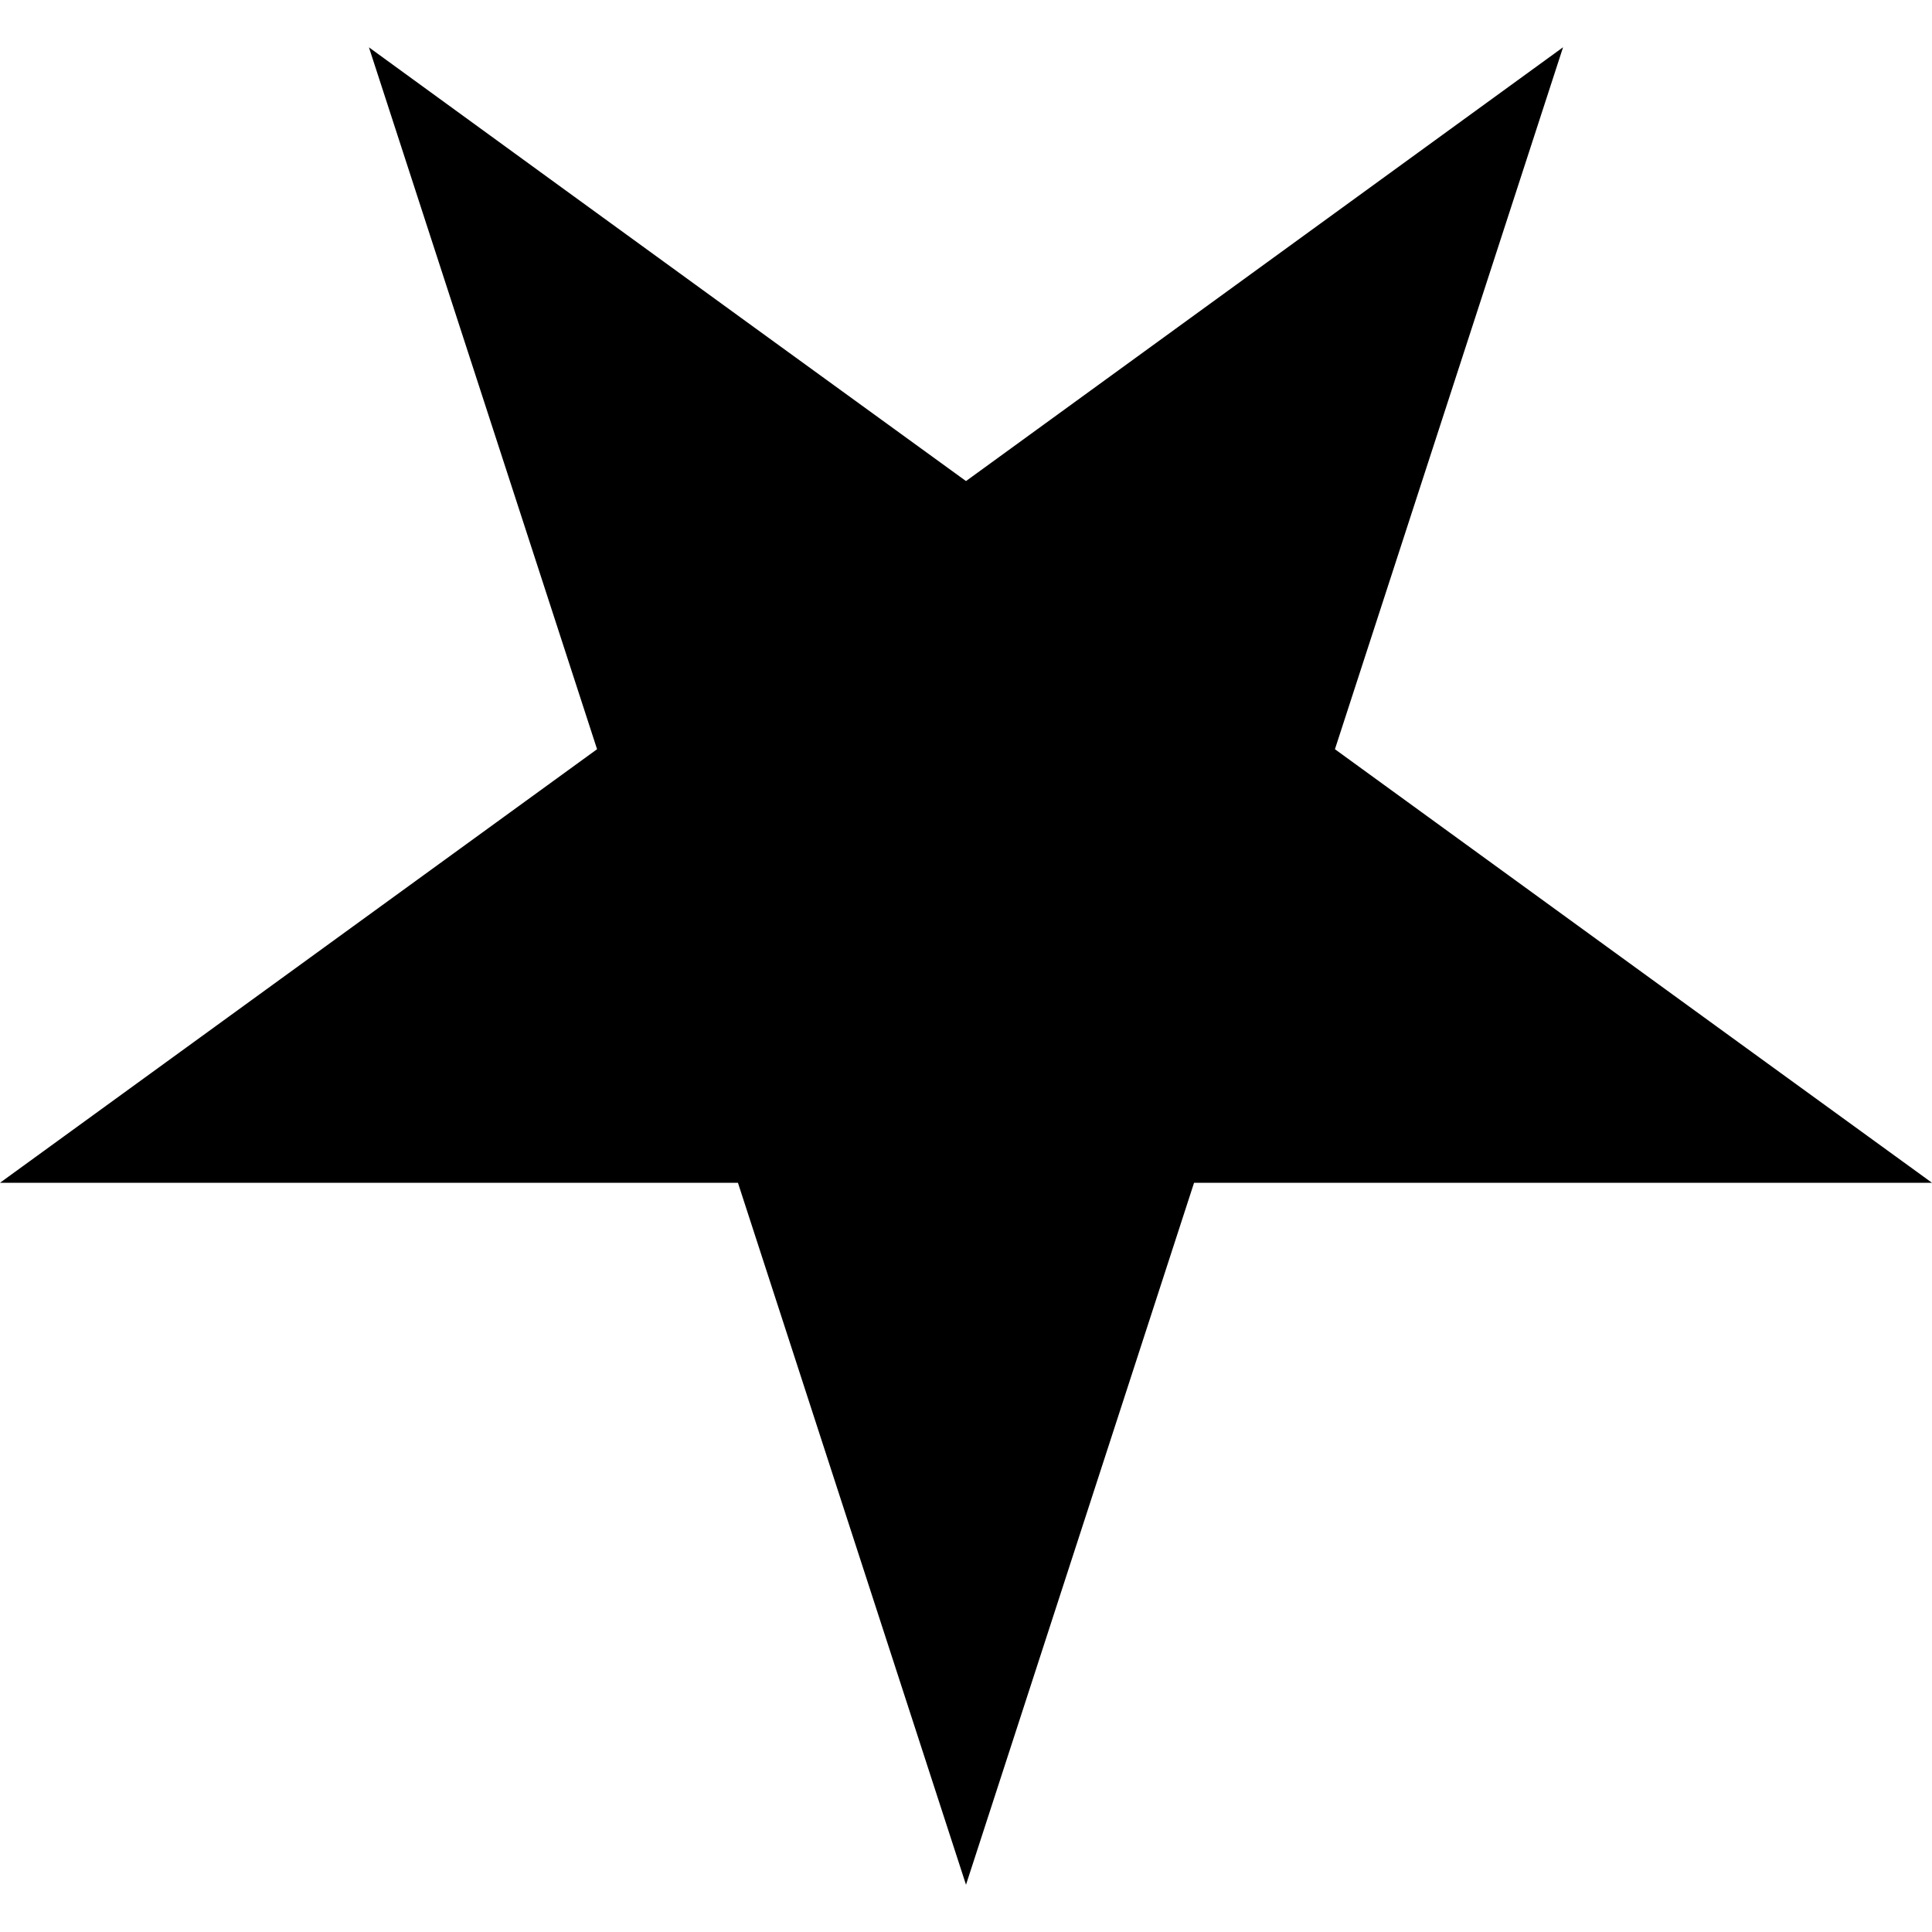 <svg fill="#000" role="img" viewBox="0 0 24 24" xmlns="http://www.w3.org/2000/svg"><title>Nebula</title><path d="M7.417 9.307 0 14.693h9.167L12 23.413l2.833-8.72H24s-3.915-2.84-7.417-5.386l2.834-8.72L12 5.976C8.499 3.438 4.583.588 4.583.588z"/></svg>